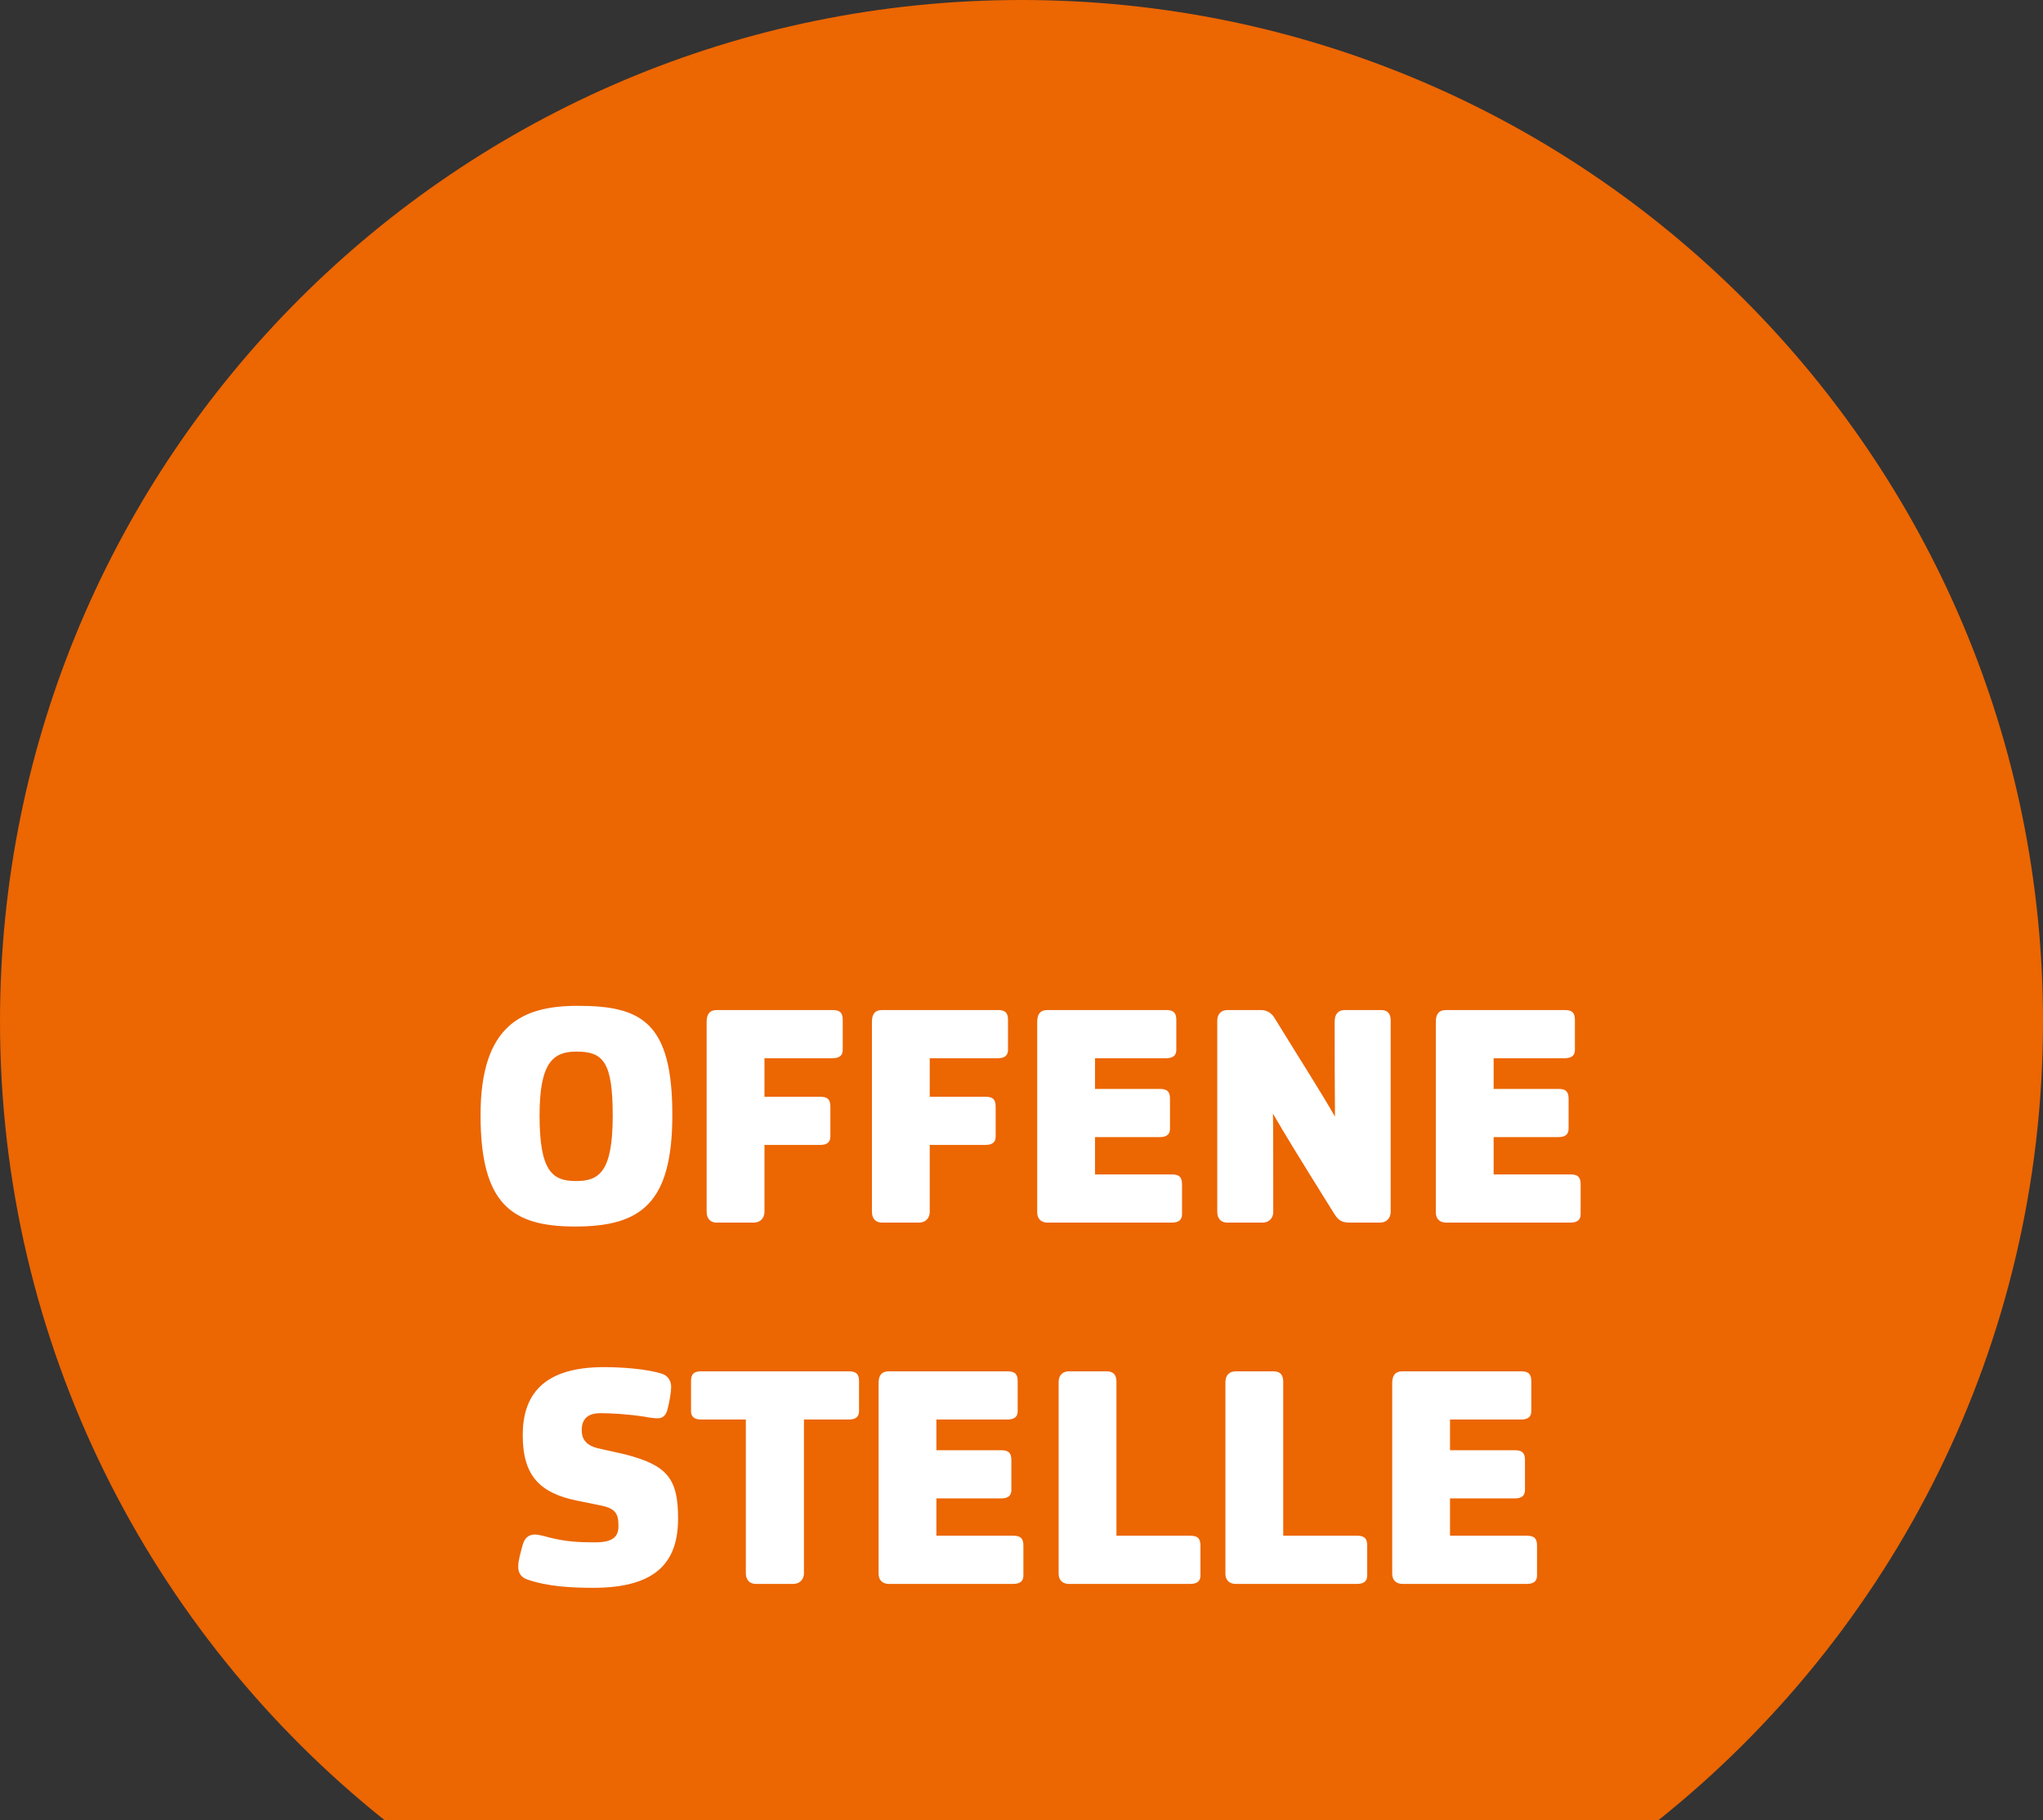 <?xml version="1.0" encoding="utf-8"?>
<!-- Generator: Adobe Illustrator 24.0.1, SVG Export Plug-In . SVG Version: 6.00 Build 0)  -->
<svg version="1.1" id="Ebene_1" xmlns="http://www.w3.org/2000/svg" xmlns:xlink="http://www.w3.org/1999/xlink" x="0px" y="0px"
	 viewBox="0 0 348 310" style="enable-background:new 0 0 348 310;" xml:space="preserve">
<rect x="0" y="0" width="348" height="310" fill="#333333" stroke="none"/>
<style type="text/css">
	.st0{fill:#EC6602;}
	.st1{fill:#FFFFFF;}
</style>
<g>
	<path class="st0" d="M348,174C348,77.902,270.098,0,174,0C77.903,0,0,77.902,0,174c0,55.047,25.57,104.116,65.472,136h217.056
		C322.43,278.116,348,229.047,348,174"/>
</g>
<g>
	<path class="st1" d="M260.069,269.785c1.18,0,1.744-0.462,1.744-1.436v-5.077c0-1.282-0.513-1.692-1.744-1.692h-13.077v-6.359
		h11.026c1.18,0,1.744-0.462,1.744-1.436v-5.077c0-1.282-0.513-1.692-1.744-1.692h-11.026v-5.231h12.103
		c1.18,0,1.744-0.462,1.744-1.436v-5.077c0-1.282-0.513-1.692-1.744-1.692h-20.206c-1.282,0-1.744,0.769-1.744,2v32.411
		c0,1.385,0.923,1.795,1.744,1.795h21.18V269.785z M231.145,269.785c1.18,0,1.744-0.462,1.744-1.436v-5.077
		c0-1.282-0.513-1.692-1.744-1.692h-12.564v-26.206c0-1.077-0.41-1.795-1.641-1.795h-6.462c-1.128,0-1.744,0.718-1.744,1.846v32.565
		c0,1.385,0.923,1.795,1.744,1.795L231.145,269.785L231.145,269.785z M202.736,269.785c1.18,0,1.744-0.462,1.744-1.436v-5.077
		c0-1.282-0.513-1.692-1.744-1.692h-12.564v-26.206c0-1.077-0.41-1.795-1.641-1.795h-6.462c-1.128,0-1.744,0.718-1.744,1.846v32.565
		c0,1.385,0.923,1.795,1.744,1.795L202.736,269.785L202.736,269.785z M172.581,269.785c1.18,0,1.744-0.462,1.744-1.436v-5.077
		c0-1.282-0.513-1.692-1.744-1.692h-13.077v-6.359h11.026c1.18,0,1.744-0.462,1.744-1.436v-5.077c0-1.282-0.513-1.692-1.744-1.692
		h-11.026v-5.231h12.103c1.18,0,1.744-0.462,1.744-1.436v-5.077c0-1.282-0.513-1.692-1.744-1.692h-20.206
		c-1.282,0-1.744,0.769-1.744,2v32.411c0,1.385,0.923,1.795,1.744,1.795h21.18V269.785z M136.941,267.939v-26.154h7.641
		c1.18,0,1.744-0.462,1.744-1.436v-5.077c0-1.282-0.513-1.692-1.744-1.692h-25.129c-1.231,0-1.744,0.41-1.744,1.692v5.077
		c0,0.974,0.564,1.436,1.744,1.436h7.59v26.154c0,1.282,0.769,1.846,1.692,1.846h6.41
		C136.07,269.785,136.941,269.17,136.941,267.939 M106.53,247.733l-4.564-1.026c-2.564-0.564-2.872-2.051-2.872-3.128
		c0-1.692,0.821-2.872,3.18-2.872c1.846,0,4.667,0.154,7.641,0.615c0.41,0.103,1.487,0.256,2.154,0.256
		c0.923,0,1.436-0.667,1.641-1.538c0.359-1.385,0.615-2.974,0.615-3.795c0-1.231-0.718-1.949-1.436-2.205
		c-2.667-0.923-7.385-1.18-10-1.18c-10.564,0-13.846,4.923-13.846,11.59c0,7.026,3.026,9.846,9.128,11.128l4.051,0.821
		c2.513,0.513,3.128,1.282,3.128,3.487c0,1.744-0.769,2.821-4,2.821c-2.667,0-5.026-0.103-7.949-0.872
		c-0.513-0.154-1.744-0.462-2.256-0.462c-1.18,0-1.795,0.667-2.103,1.744c-0.359,1.333-0.769,2.667-0.769,3.744
		c0,1.231,0.667,1.846,1.487,2.154c3.333,1.18,7.385,1.436,11.282,1.436c11.077,0,14.462-4.667,14.462-11.846
		C115.505,251.733,113.556,249.579,106.53,247.733"/>
	<path class="st1" d="M267.498,208.245c1.18,0,1.744-0.462,1.744-1.436v-5.077c0-1.282-0.513-1.692-1.744-1.692h-13.077v-6.359
		h11.026c1.18,0,1.744-0.462,1.744-1.436v-5.077c0-1.282-0.513-1.692-1.744-1.692h-11.026v-5.231h12.103
		c1.18,0,1.744-0.462,1.744-1.436v-5.077c0-1.282-0.513-1.692-1.744-1.692h-20.206c-1.282,0-1.744,0.769-1.744,2v32.411
		c0,1.385,0.923,1.795,1.744,1.795L267.498,208.245L267.498,208.245z M216.883,206.399c0-10.359,0-14.052-0.051-16.718
		c2.103,3.641,4.564,7.641,10.513,17.18c0.769,1.18,1.436,1.385,2.718,1.385h5.026c0.923,0,1.795-0.615,1.795-1.846v-32.565
		c0-1.077-0.41-1.795-1.641-1.795h-6.154c-1.231,0-1.744,0.821-1.744,1.949c0,5.231,0,10.975,0.051,16.206
		c-2.308-4.051-5.282-8.667-10.308-16.821c-0.41-0.667-1.128-1.333-2.308-1.333h-5.692c-1.128,0-1.744,0.718-1.744,1.846v32.514
		c0,1.282,0.769,1.846,1.692,1.846h6.051C216.011,208.245,216.883,207.63,216.883,206.399 M199.601,208.245
		c1.18,0,1.744-0.462,1.744-1.436v-5.077c0-1.282-0.513-1.692-1.744-1.692h-13.077v-6.359h11.026c1.18,0,1.744-0.462,1.744-1.436
		v-5.077c0-1.282-0.513-1.692-1.744-1.692h-11.026v-5.231h12.103c1.18,0,1.744-0.462,1.744-1.436v-5.077
		c0-1.282-0.513-1.692-1.744-1.692h-20.206c-1.282,0-1.744,0.769-1.744,2v32.411c0,1.385,0.923,1.795,1.744,1.795L199.601,208.245
		L199.601,208.245z M158.369,206.399v-11.385h9.487c1.18,0,1.744-0.462,1.744-1.436v-5.077c0-1.282-0.513-1.692-1.744-1.692h-9.487
		v-6.564h11.59c1.18,0,1.744-0.462,1.744-1.436v-5.077c0-1.282-0.513-1.692-1.744-1.692h-19.693c-1.282,0-1.744,0.769-1.744,2v32.36
		c0,1.282,0.769,1.846,1.692,1.846h6.359C157.497,208.245,158.369,207.63,158.369,206.399 M130.215,206.399v-11.385h9.487
		c1.18,0,1.744-0.462,1.744-1.436v-5.077c0-1.282-0.513-1.692-1.744-1.692h-9.487v-6.564h11.59c1.18,0,1.744-0.462,1.744-1.436
		v-5.077c0-1.282-0.513-1.692-1.744-1.692h-19.693c-1.282,0-1.744,0.769-1.744,2v32.36c0,1.282,0.769,1.846,1.692,1.846h6.359
		C129.343,208.245,130.215,207.63,130.215,206.399 M104.37,190.039c0,9.59-2.308,11.128-6.257,11.128
		c-4.051,0-6.205-1.692-6.205-11.18c0-8.923,2.256-10.872,6.257-10.872C102.729,179.116,104.37,180.808,104.37,190.039
		 M114.524,189.886c0-15.795-5.282-18.565-16.103-18.565c-9.487,0-16.565,3.282-16.565,18.616c0,15.077,5.231,18.975,16.103,18.975
		C109.241,208.912,114.524,204.912,114.524,189.886"/>
</g>
</svg>
